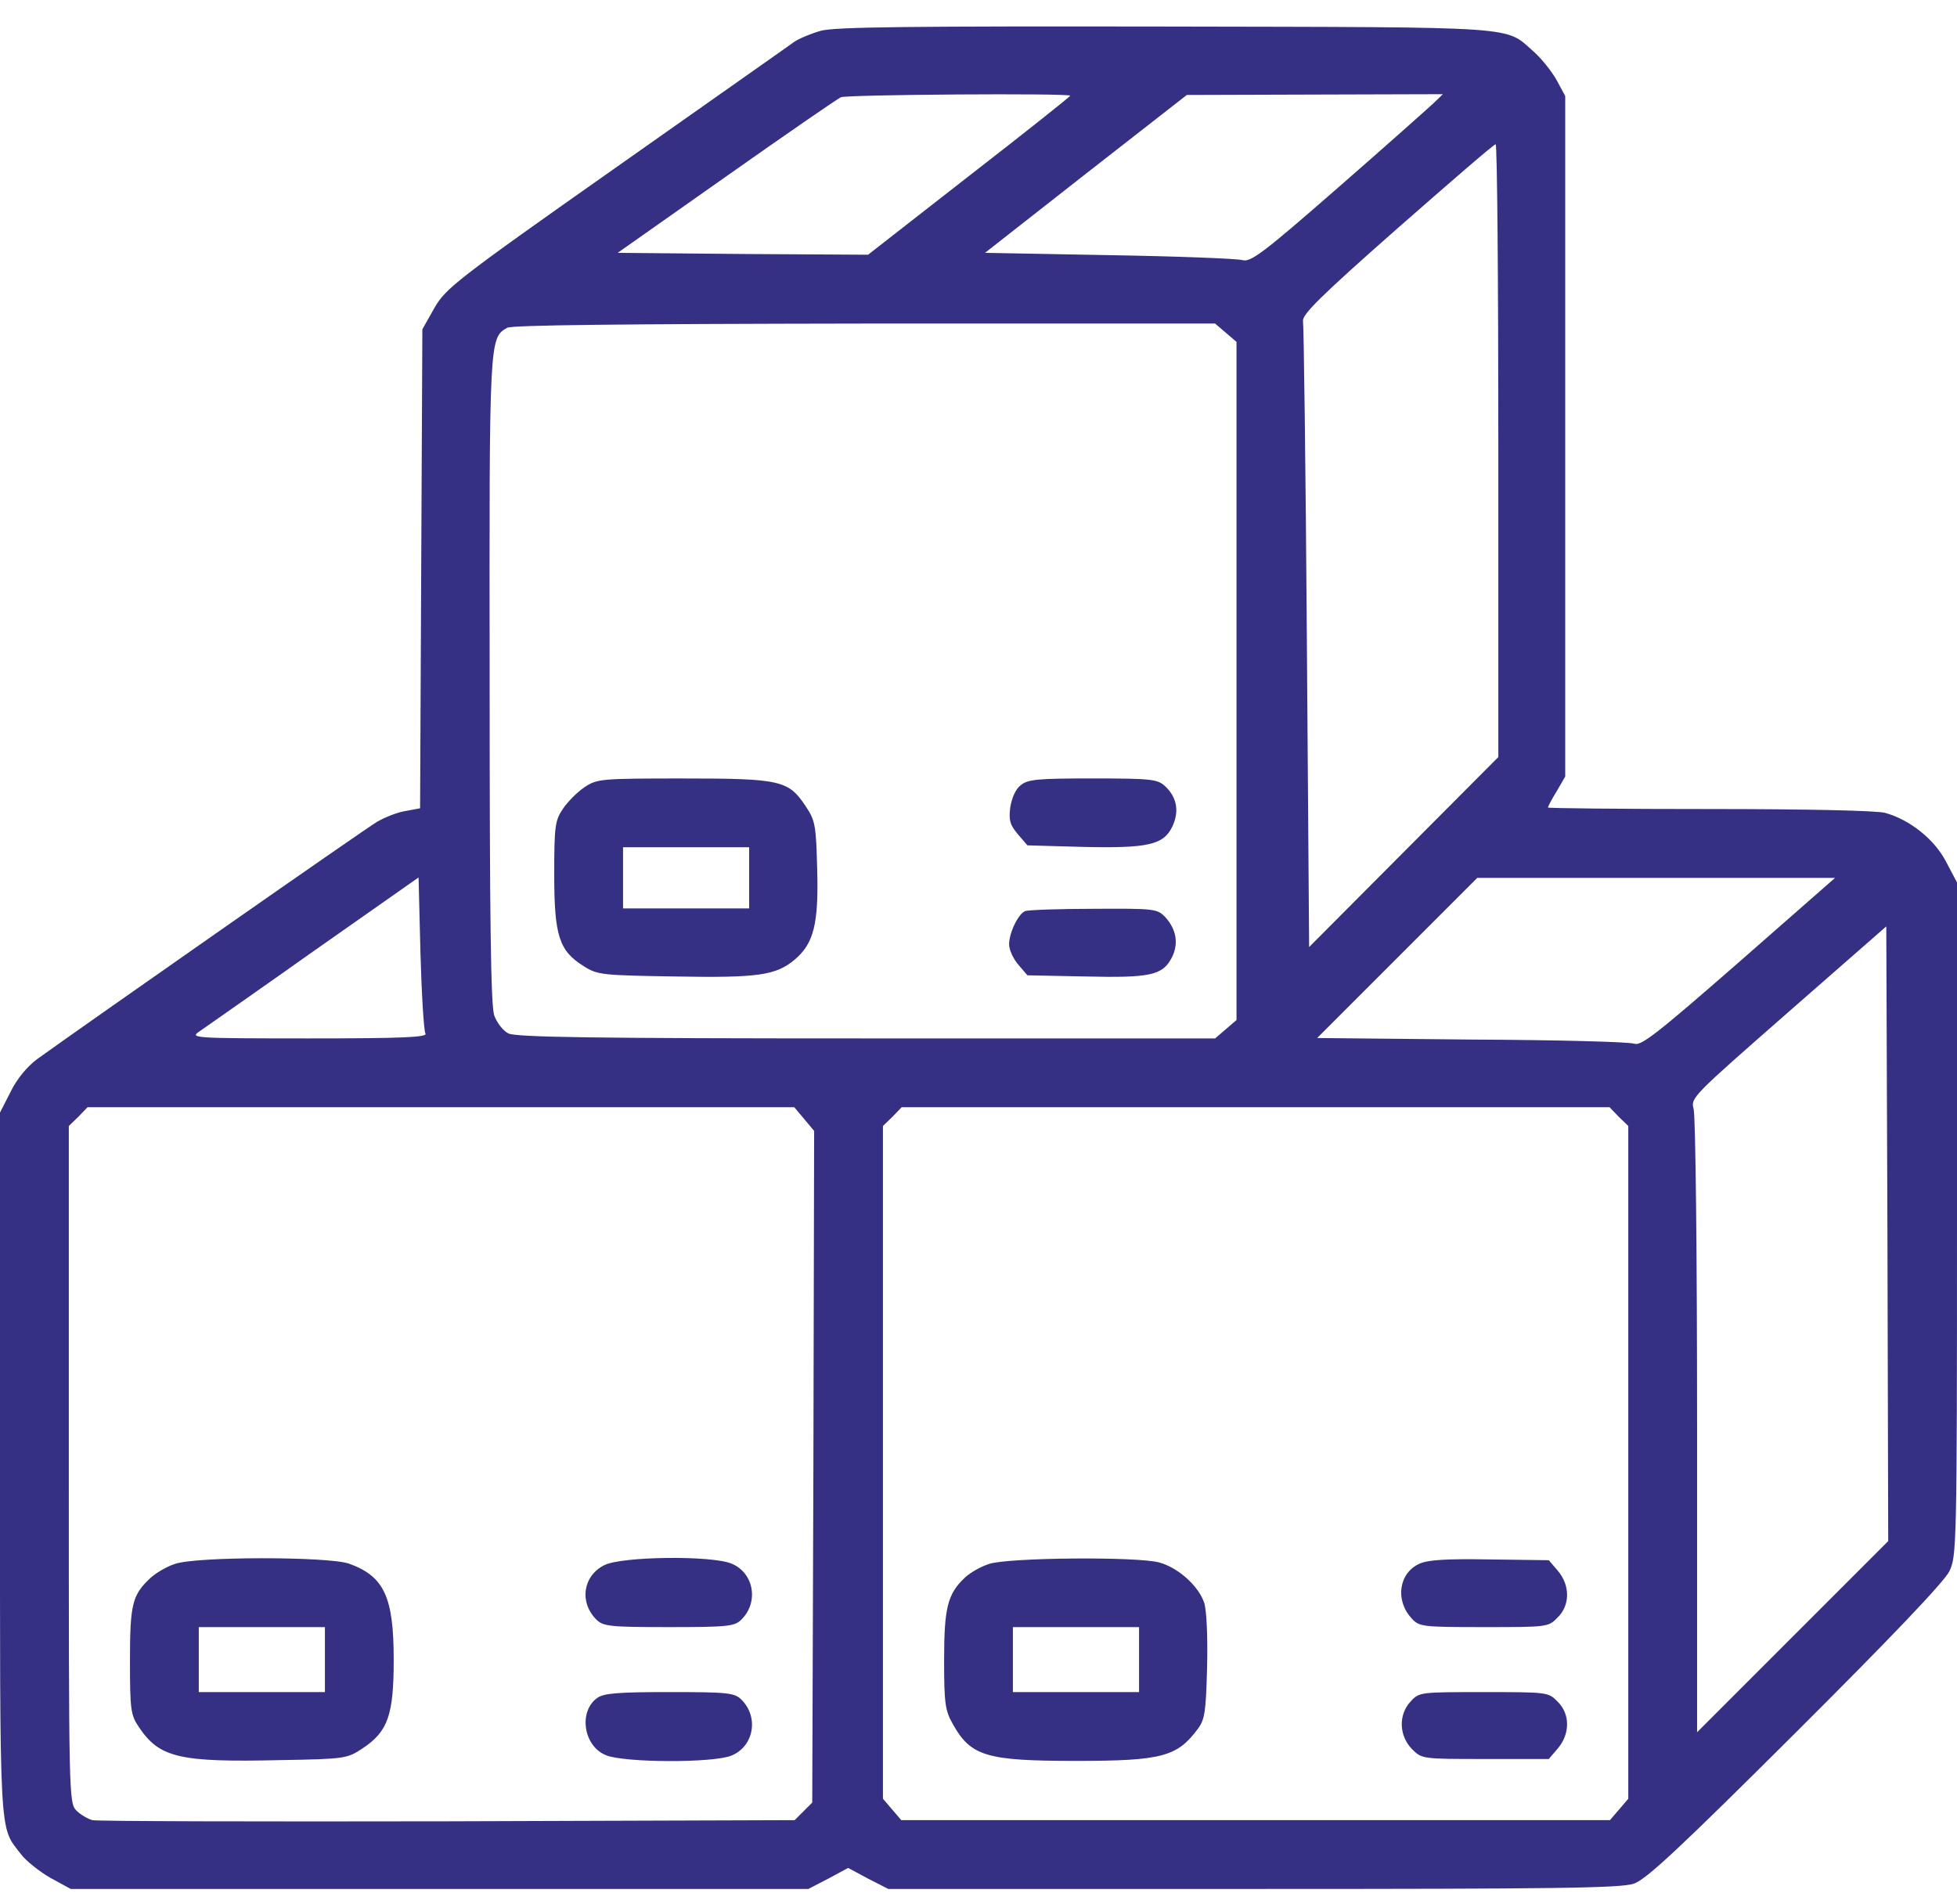 <svg width="73" height="71" viewBox="0 0 73 71" fill="none" xmlns="http://www.w3.org/2000/svg">
<path d="M30.626 1.146C30.27 1.246 29.813 1.432 29.628 1.56C29.457 1.688 26.448 3.798 22.97 6.251C16.953 10.485 16.625 10.756 16.197 11.498L15.755 12.282L15.712 21.221L15.67 30.147L15.142 30.246C14.843 30.289 14.372 30.475 14.073 30.646C13.631 30.902 3.251 38.16 1.369 39.514C1.013 39.785 0.628 40.241 0.4 40.712L0 41.496V54.584C0 68.785 -0.042 68.087 0.77 69.141C0.97 69.412 1.483 69.812 1.882 70.04L2.638 70.453H16.397H30.155L30.897 70.068L31.638 69.669L32.38 70.068L33.135 70.453H46.766C57.93 70.453 60.482 70.425 60.952 70.254C61.408 70.097 62.677 68.913 66.983 64.622C70.533 61.086 72.529 58.99 72.715 58.605C72.986 58.049 73 57.678 73 45.474V32.913L72.601 32.157C72.173 31.316 71.246 30.574 70.32 30.318C69.992 30.232 67.425 30.175 63.775 30.175C60.453 30.175 57.744 30.147 57.744 30.118C57.744 30.075 57.887 29.804 58.072 29.505L58.386 28.963V16.274V3.584L58.072 3C57.901 2.686 57.516 2.201 57.231 1.945C56.105 0.961 56.974 1.018 43.486 0.99C34.019 0.975 31.154 1.004 30.626 1.146ZM39.922 3.57C39.922 3.599 38.225 4.953 36.144 6.564L32.38 9.501L27.703 9.473L23.041 9.43L27.09 6.579C29.314 5.01 31.239 3.684 31.367 3.627C31.596 3.527 39.922 3.47 39.922 3.57ZM53.467 3.855C53.267 4.041 51.67 5.466 49.903 7.006C47.079 9.473 46.652 9.787 46.338 9.701C46.138 9.644 43.9 9.558 41.362 9.516L36.743 9.43L40.507 6.479L44.271 3.542L49.047 3.527L53.823 3.513L53.467 3.855ZM55.891 16.801V28.236L52.369 31.772L48.833 35.322L48.748 23.802C48.705 17.457 48.633 12.139 48.605 11.982C48.562 11.74 49.232 11.07 52.112 8.532C54.08 6.807 55.72 5.381 55.791 5.381C55.848 5.367 55.891 10.514 55.891 16.801ZM45.725 12.41L46.124 12.752V25.399V38.045L45.725 38.388L45.326 38.73H32.323C22.143 38.73 19.248 38.687 18.963 38.544C18.764 38.445 18.535 38.145 18.436 37.874C18.307 37.504 18.265 34.281 18.265 25.356C18.25 12.581 18.25 12.61 18.92 12.225C19.091 12.125 23.212 12.082 32.251 12.068H45.326L45.725 12.41ZM15.869 38.544C15.969 38.687 15.057 38.73 11.521 38.73C7.272 38.73 7.086 38.715 7.414 38.487C7.614 38.345 9.539 37.005 11.692 35.479L15.613 32.727L15.684 35.55C15.727 37.104 15.812 38.459 15.869 38.544ZM64.859 35.892C61.822 38.544 61.223 39.015 60.967 38.929C60.795 38.858 58.072 38.787 54.893 38.773L49.133 38.715L52.112 35.736L55.106 32.742H61.779H68.452L64.859 35.892ZM66.869 61.043L63.305 64.608V53.201C63.305 46.928 63.248 41.596 63.176 41.367C63.062 40.94 63.119 40.897 66.712 37.746L70.362 34.552L70.405 46.016L70.434 57.479L66.869 61.043ZM29.999 41.738L30.369 42.18L30.341 54.713L30.298 67.231L29.97 67.559L29.642 67.887L16.71 67.93C9.596 67.944 3.636 67.93 3.451 67.887C3.28 67.844 3.009 67.687 2.852 67.53C2.567 67.245 2.567 67.003 2.567 54.627V41.995L2.923 41.653L3.265 41.296H16.454H29.628L29.999 41.738ZM60.382 41.653L60.738 41.995V54.542V67.088L60.396 67.488L60.054 67.887H46.837H33.62L33.278 67.488L32.936 67.088V54.542V41.995L33.292 41.653L33.634 41.296H46.837H60.04L60.382 41.653Z" fill="#353083"/>
<path d="M21.8 29.363C21.544 29.534 21.173 29.904 21.002 30.161C20.703 30.603 20.674 30.802 20.674 32.627C20.674 34.909 20.859 35.465 21.772 36.035C22.285 36.363 22.456 36.377 25.18 36.42C28.288 36.477 28.944 36.377 29.642 35.793C30.355 35.194 30.54 34.453 30.483 32.428C30.441 30.788 30.412 30.603 30.056 30.075C29.414 29.106 29.129 29.035 25.479 29.035C22.399 29.035 22.271 29.049 21.8 29.363ZM27.945 32.742V33.882H25.593H23.241V32.742V31.601H25.593H27.945V32.742Z" fill="#353083"/>
<path d="M38.069 29.291C37.883 29.434 37.741 29.762 37.684 30.118C37.627 30.588 37.669 30.76 37.969 31.116L38.325 31.53L40.364 31.587C42.816 31.644 43.401 31.515 43.729 30.831C44 30.261 43.9 29.733 43.458 29.32C43.173 29.063 42.959 29.034 40.763 29.034C38.71 29.034 38.34 29.063 38.069 29.291Z" fill="#353083"/>
<path d="M38.24 33.982C37.983 34.082 37.641 34.795 37.641 35.222C37.641 35.422 37.798 35.764 37.983 35.978L38.325 36.377L40.492 36.42C42.916 36.477 43.372 36.377 43.715 35.707C43.971 35.194 43.886 34.666 43.458 34.196C43.158 33.896 43.059 33.882 40.792 33.896C39.494 33.896 38.339 33.939 38.24 33.982Z" fill="#353083"/>
<path d="M6.516 58.334C6.203 58.434 5.803 58.676 5.604 58.862C4.934 59.489 4.848 59.831 4.848 61.941C4.848 63.766 4.877 63.966 5.176 64.408C5.946 65.563 6.687 65.734 10.451 65.648C12.889 65.606 12.947 65.591 13.531 65.206C14.472 64.579 14.686 63.966 14.686 61.899C14.686 59.56 14.329 58.79 13.018 58.32C12.248 58.049 7.272 58.049 6.516 58.334ZM12.12 61.899V63.111H9.767H7.415V61.899V60.687H9.767H12.12V61.899Z" fill="#353083"/>
<path d="M22.542 58.377C21.743 58.776 21.601 59.76 22.242 60.402C22.499 60.658 22.727 60.687 24.951 60.687C27.176 60.687 27.404 60.658 27.66 60.402C28.316 59.746 28.117 58.662 27.29 58.32C26.548 58.006 23.169 58.049 22.542 58.377Z" fill="#353083"/>
<path d="M22.285 63.324C21.572 63.823 21.758 65.121 22.599 65.463C23.269 65.748 26.62 65.762 27.29 65.477C28.117 65.135 28.316 64.051 27.66 63.396C27.404 63.139 27.176 63.11 24.98 63.11C23.069 63.11 22.528 63.153 22.285 63.324Z" fill="#353083"/>
<path d="M36.885 58.334C36.572 58.434 36.187 58.662 36.001 58.833C35.345 59.446 35.217 59.959 35.217 61.927C35.217 63.553 35.26 63.809 35.545 64.308C36.215 65.506 36.8 65.677 40.136 65.677C43.344 65.677 43.914 65.52 44.684 64.479C44.941 64.137 44.984 63.838 45.026 62.212C45.055 61.114 45.012 60.116 44.927 59.803C44.727 59.175 43.971 58.477 43.244 58.277C42.431 58.049 37.555 58.092 36.885 58.334ZM42.489 61.899V63.111H40.136H37.783V61.899V60.687H40.136H42.489V61.899Z" fill="#353083"/>
<path d="M52.954 58.32C52.184 58.662 52.027 59.675 52.654 60.359C52.939 60.672 53.039 60.687 55.349 60.687C57.716 60.687 57.758 60.687 58.101 60.33C58.571 59.874 58.571 59.133 58.115 58.591L57.773 58.192L55.577 58.163C53.952 58.135 53.282 58.177 52.954 58.32Z" fill="#353083"/>
<path d="M52.626 63.453C52.155 63.952 52.184 64.736 52.668 65.235C53.039 65.606 53.053 65.606 55.406 65.606H57.773L58.115 65.206C58.571 64.665 58.571 63.923 58.101 63.467C57.758 63.111 57.716 63.111 55.349 63.111C52.996 63.111 52.939 63.111 52.626 63.453Z" fill="#353083"/>
</svg>
